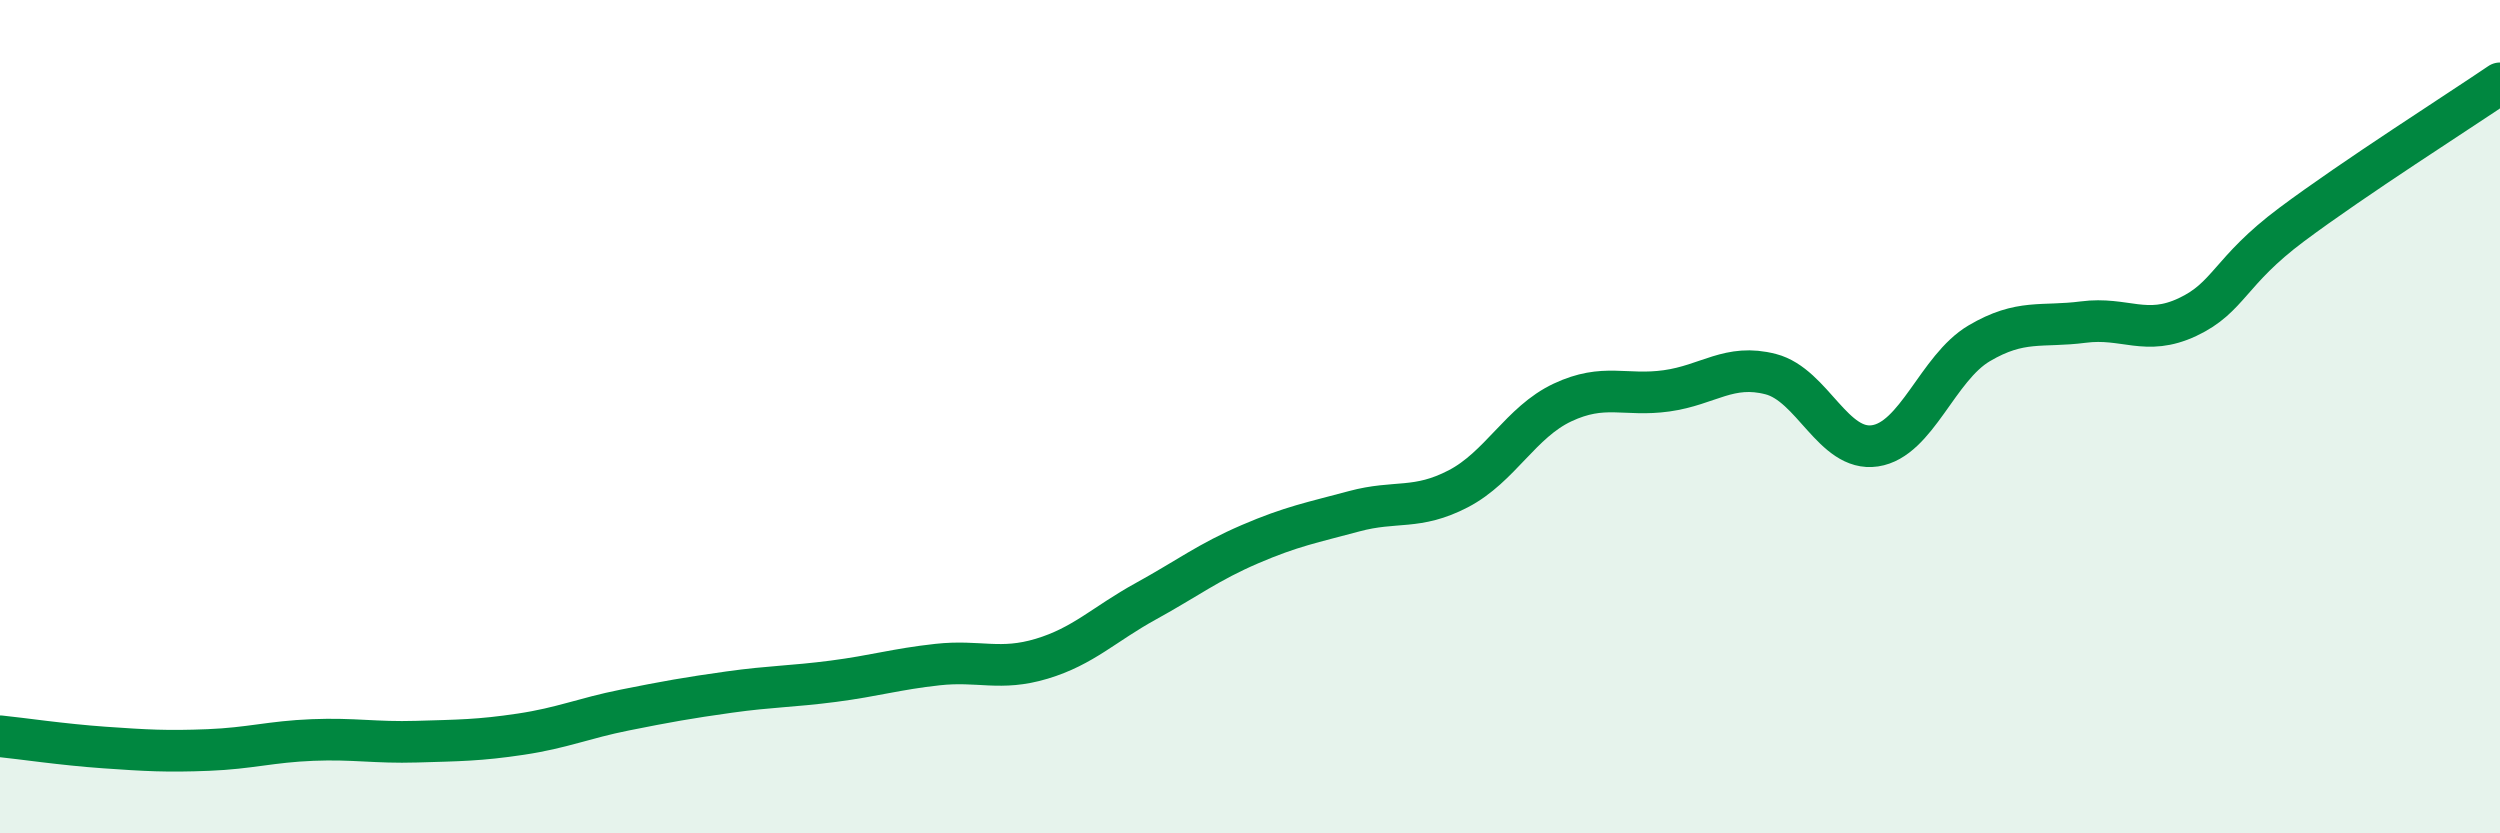 
    <svg width="60" height="20" viewBox="0 0 60 20" xmlns="http://www.w3.org/2000/svg">
      <path
        d="M 0,17.67 C 0.5,17.72 1.5,17.87 2.5,17.94 C 3.5,18.01 4,18.04 5,18 C 6,17.96 6.5,17.8 7.5,17.76 C 8.5,17.72 9,17.83 10,17.8 C 11,17.77 11.5,17.77 12.5,17.62 C 13.5,17.47 14,17.24 15,17.04 C 16,16.84 16.5,16.75 17.5,16.61 C 18.5,16.47 19,16.48 20,16.35 C 21,16.22 21.5,16.06 22.5,15.95 C 23.5,15.84 24,16.11 25,15.81 C 26,15.51 26.5,14.98 27.5,14.43 C 28.5,13.88 29,13.49 30,13.06 C 31,12.63 31.5,12.54 32.5,12.27 C 33.5,12 34,12.25 35,11.73 C 36,11.21 36.5,10.13 37.5,9.66 C 38.5,9.19 39,9.52 40,9.38 C 41,9.24 41.5,8.72 42.5,8.98 C 43.5,9.24 44,10.85 45,10.7 C 46,10.55 46.5,8.83 47.5,8.24 C 48.5,7.65 49,7.86 50,7.73 C 51,7.6 51.5,8.08 52.5,7.61 C 53.5,7.14 53.5,6.51 55,5.39 C 56.5,4.27 59,2.68 60,2L60 20L0 20Z"
        fill="#008740"
        opacity="0.1"
        stroke-linecap="round"
        stroke-linejoin="round"
      />
      <path
        d="M 0,17.67 C 0.5,17.72 1.5,17.87 2.5,17.94 C 3.5,18.01 4,18.04 5,18 C 6,17.96 6.5,17.8 7.5,17.76 C 8.5,17.72 9,17.83 10,17.8 C 11,17.77 11.5,17.77 12.5,17.62 C 13.5,17.47 14,17.24 15,17.04 C 16,16.84 16.5,16.75 17.5,16.61 C 18.5,16.47 19,16.48 20,16.35 C 21,16.22 21.5,16.06 22.5,15.95 C 23.5,15.84 24,16.11 25,15.81 C 26,15.51 26.5,14.98 27.5,14.43 C 28.5,13.88 29,13.49 30,13.06 C 31,12.63 31.5,12.54 32.5,12.27 C 33.5,12 34,12.25 35,11.73 C 36,11.21 36.5,10.13 37.5,9.66 C 38.5,9.19 39,9.52 40,9.38 C 41,9.24 41.5,8.72 42.5,8.98 C 43.5,9.24 44,10.85 45,10.7 C 46,10.55 46.5,8.83 47.5,8.24 C 48.5,7.65 49,7.86 50,7.73 C 51,7.6 51.5,8.08 52.5,7.61 C 53.5,7.14 53.5,6.51 55,5.39 C 56.5,4.27 59,2.68 60,2"
        stroke="#008740"
        stroke-width="1"
        fill="none"
        stroke-linecap="round"
        stroke-linejoin="round"
      />
    </svg>
  